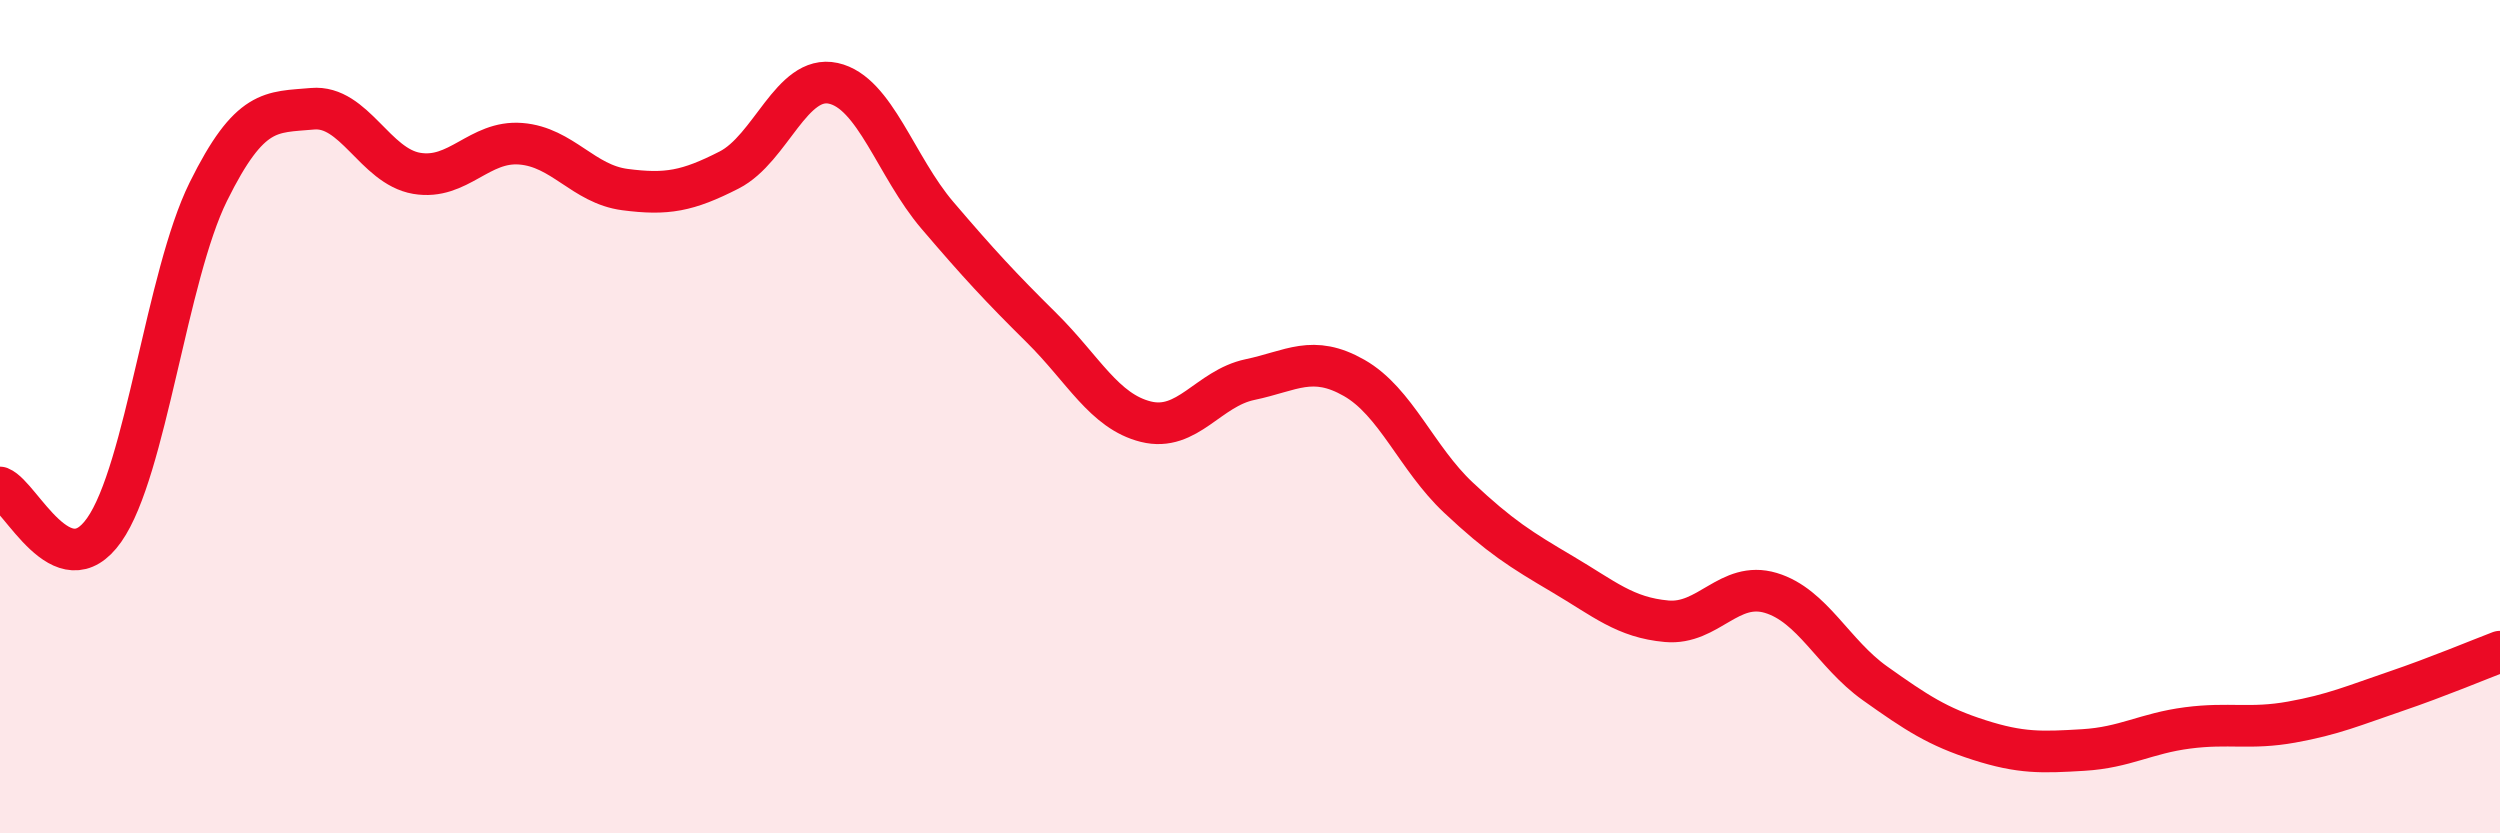 
    <svg width="60" height="20" viewBox="0 0 60 20" xmlns="http://www.w3.org/2000/svg">
      <path
        d="M 0,11.7 C 0.5,11.9 1.5,14.14 2.5,12.72 C 3.5,11.3 4,6.62 5,4.6 C 6,2.58 6.5,2.7 7.5,2.61 C 8.5,2.52 9,3.99 10,4.16 C 11,4.33 11.5,3.37 12.5,3.45 C 13.5,3.53 14,4.42 15,4.55 C 16,4.68 16.5,4.59 17.5,4.08 C 18.5,3.57 19,1.78 20,2 C 21,2.22 21.5,4 22.5,5.17 C 23.5,6.34 24,6.88 25,7.87 C 26,8.86 26.5,9.87 27.5,10.12 C 28.5,10.37 29,9.32 30,9.11 C 31,8.9 31.5,8.5 32.5,9.07 C 33.5,9.64 34,11 35,11.94 C 36,12.88 36.5,13.19 37.5,13.78 C 38.5,14.37 39,14.82 40,14.91 C 41,15 41.5,13.93 42.5,14.23 C 43.5,14.53 44,15.69 45,16.4 C 46,17.11 46.5,17.44 47.5,17.76 C 48.5,18.08 49,18.06 50,18 C 51,17.94 51.5,17.6 52.5,17.47 C 53.5,17.34 54,17.51 55,17.33 C 56,17.15 56.5,16.93 57.5,16.59 C 58.5,16.25 59.5,15.83 60,15.64L60 20L0 20Z"
        fill="#EB0A25"
        opacity="0.1"
        stroke-linecap="round"
        stroke-linejoin="round"
      />
      <path
        d="M 0,11.7 C 0.5,11.9 1.5,14.14 2.5,12.72 C 3.5,11.3 4,6.62 5,4.6 C 6,2.58 6.5,2.7 7.5,2.61 C 8.5,2.52 9,3.99 10,4.16 C 11,4.33 11.5,3.37 12.5,3.45 C 13.5,3.53 14,4.42 15,4.55 C 16,4.68 16.5,4.59 17.5,4.08 C 18.5,3.57 19,1.78 20,2 C 21,2.22 21.5,4 22.5,5.17 C 23.5,6.34 24,6.88 25,7.87 C 26,8.86 26.5,9.87 27.5,10.12 C 28.5,10.37 29,9.32 30,9.11 C 31,8.9 31.5,8.5 32.5,9.07 C 33.5,9.64 34,11 35,11.94 C 36,12.88 36.5,13.19 37.5,13.78 C 38.5,14.37 39,14.82 40,14.91 C 41,15 41.5,13.93 42.5,14.23 C 43.5,14.53 44,15.69 45,16.4 C 46,17.11 46.5,17.44 47.5,17.76 C 48.5,18.08 49,18.06 50,18 C 51,17.94 51.5,17.6 52.5,17.47 C 53.5,17.34 54,17.51 55,17.33 C 56,17.15 56.5,16.93 57.5,16.59 C 58.5,16.25 59.5,15.83 60,15.64"
        stroke="#EB0A25"
        stroke-width="1"
        fill="none"
        stroke-linecap="round"
        stroke-linejoin="round"
      />
    </svg>
  